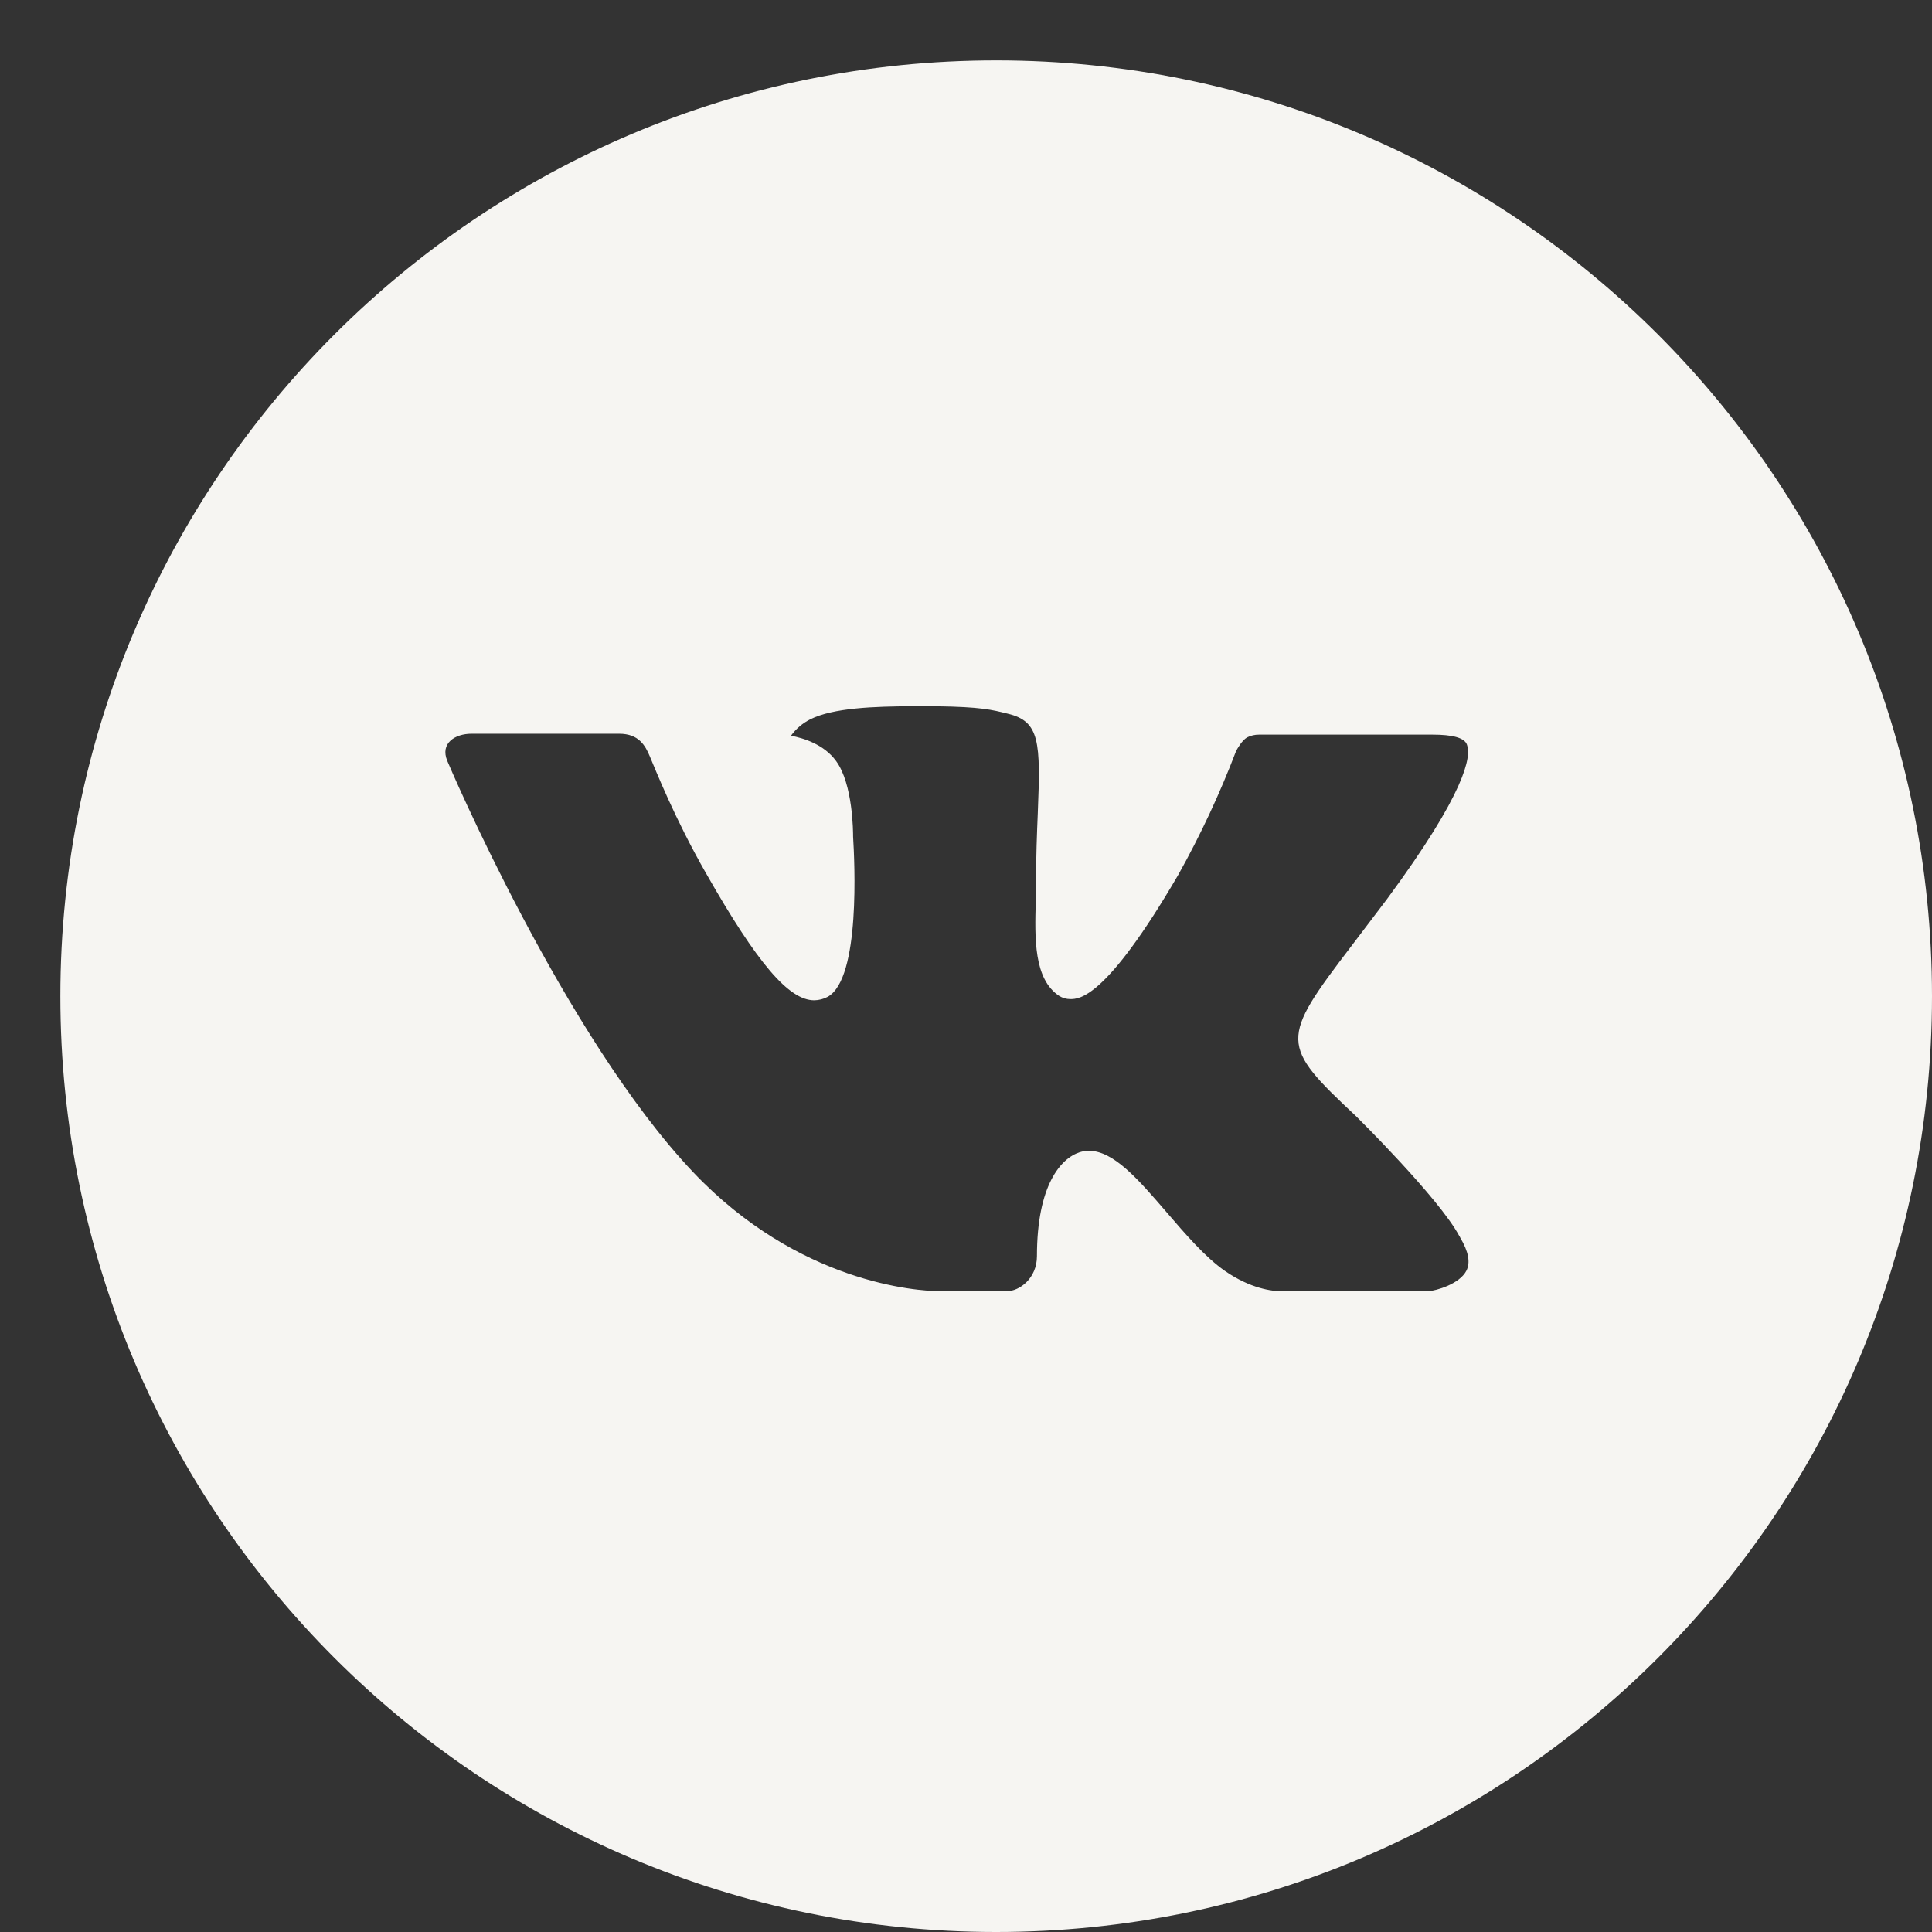 <?xml version="1.0" encoding="UTF-8"?> <svg xmlns="http://www.w3.org/2000/svg" width="32" height="32" viewBox="0 0 32 32" fill="none"><rect x="0" y="0" width="32" height="32" fill="#333333" stroke="none"/><path d="M16.5 1C7.939 1 1 7.939 1 16.5C1 25.061 7.939 32 16.5 32C25.061 32 32 25.061 32 16.5C32 7.939 25.061 1 16.5 1ZM22.461 18.488C22.461 18.488 23.832 19.841 24.169 20.469C24.179 20.482 24.184 20.494 24.187 20.501C24.324 20.732 24.357 20.911 24.289 21.045C24.176 21.268 23.788 21.378 23.656 21.387H21.234C21.066 21.387 20.714 21.344 20.288 21.05C19.96 20.821 19.637 20.444 19.322 20.078C18.852 19.532 18.446 19.061 18.035 19.061C17.983 19.061 17.932 19.069 17.882 19.085C17.572 19.185 17.175 19.627 17.175 20.806C17.175 21.174 16.884 21.386 16.679 21.386H15.57C15.192 21.386 13.224 21.253 11.48 19.414C9.346 17.162 7.424 12.644 7.408 12.602C7.287 12.31 7.537 12.153 7.81 12.153H10.256C10.583 12.153 10.689 12.352 10.763 12.528C10.851 12.733 11.17 13.549 11.695 14.466C12.546 15.961 13.067 16.568 13.486 16.568C13.564 16.567 13.641 16.547 13.71 16.51C14.256 16.206 14.154 14.261 14.13 13.857C14.13 13.781 14.128 12.987 13.849 12.606C13.649 12.329 13.308 12.225 13.101 12.186C13.185 12.07 13.295 11.977 13.423 11.913C13.797 11.726 14.472 11.698 15.142 11.698H15.515C16.242 11.708 16.429 11.755 16.692 11.821C17.225 11.948 17.236 12.292 17.189 13.469C17.175 13.804 17.16 14.181 17.16 14.627C17.16 14.724 17.155 14.827 17.155 14.937C17.139 15.536 17.12 16.216 17.543 16.495C17.598 16.53 17.662 16.548 17.727 16.548C17.874 16.548 18.316 16.548 19.514 14.493C19.884 13.832 20.205 13.144 20.475 12.436C20.499 12.394 20.57 12.265 20.654 12.215C20.716 12.183 20.785 12.167 20.855 12.168H23.73C24.043 12.168 24.258 12.215 24.298 12.336C24.369 12.528 24.285 13.114 22.973 14.892L22.387 15.665C21.197 17.225 21.197 17.304 22.461 18.488Z" fill="#F6F5F2"></path></svg> 